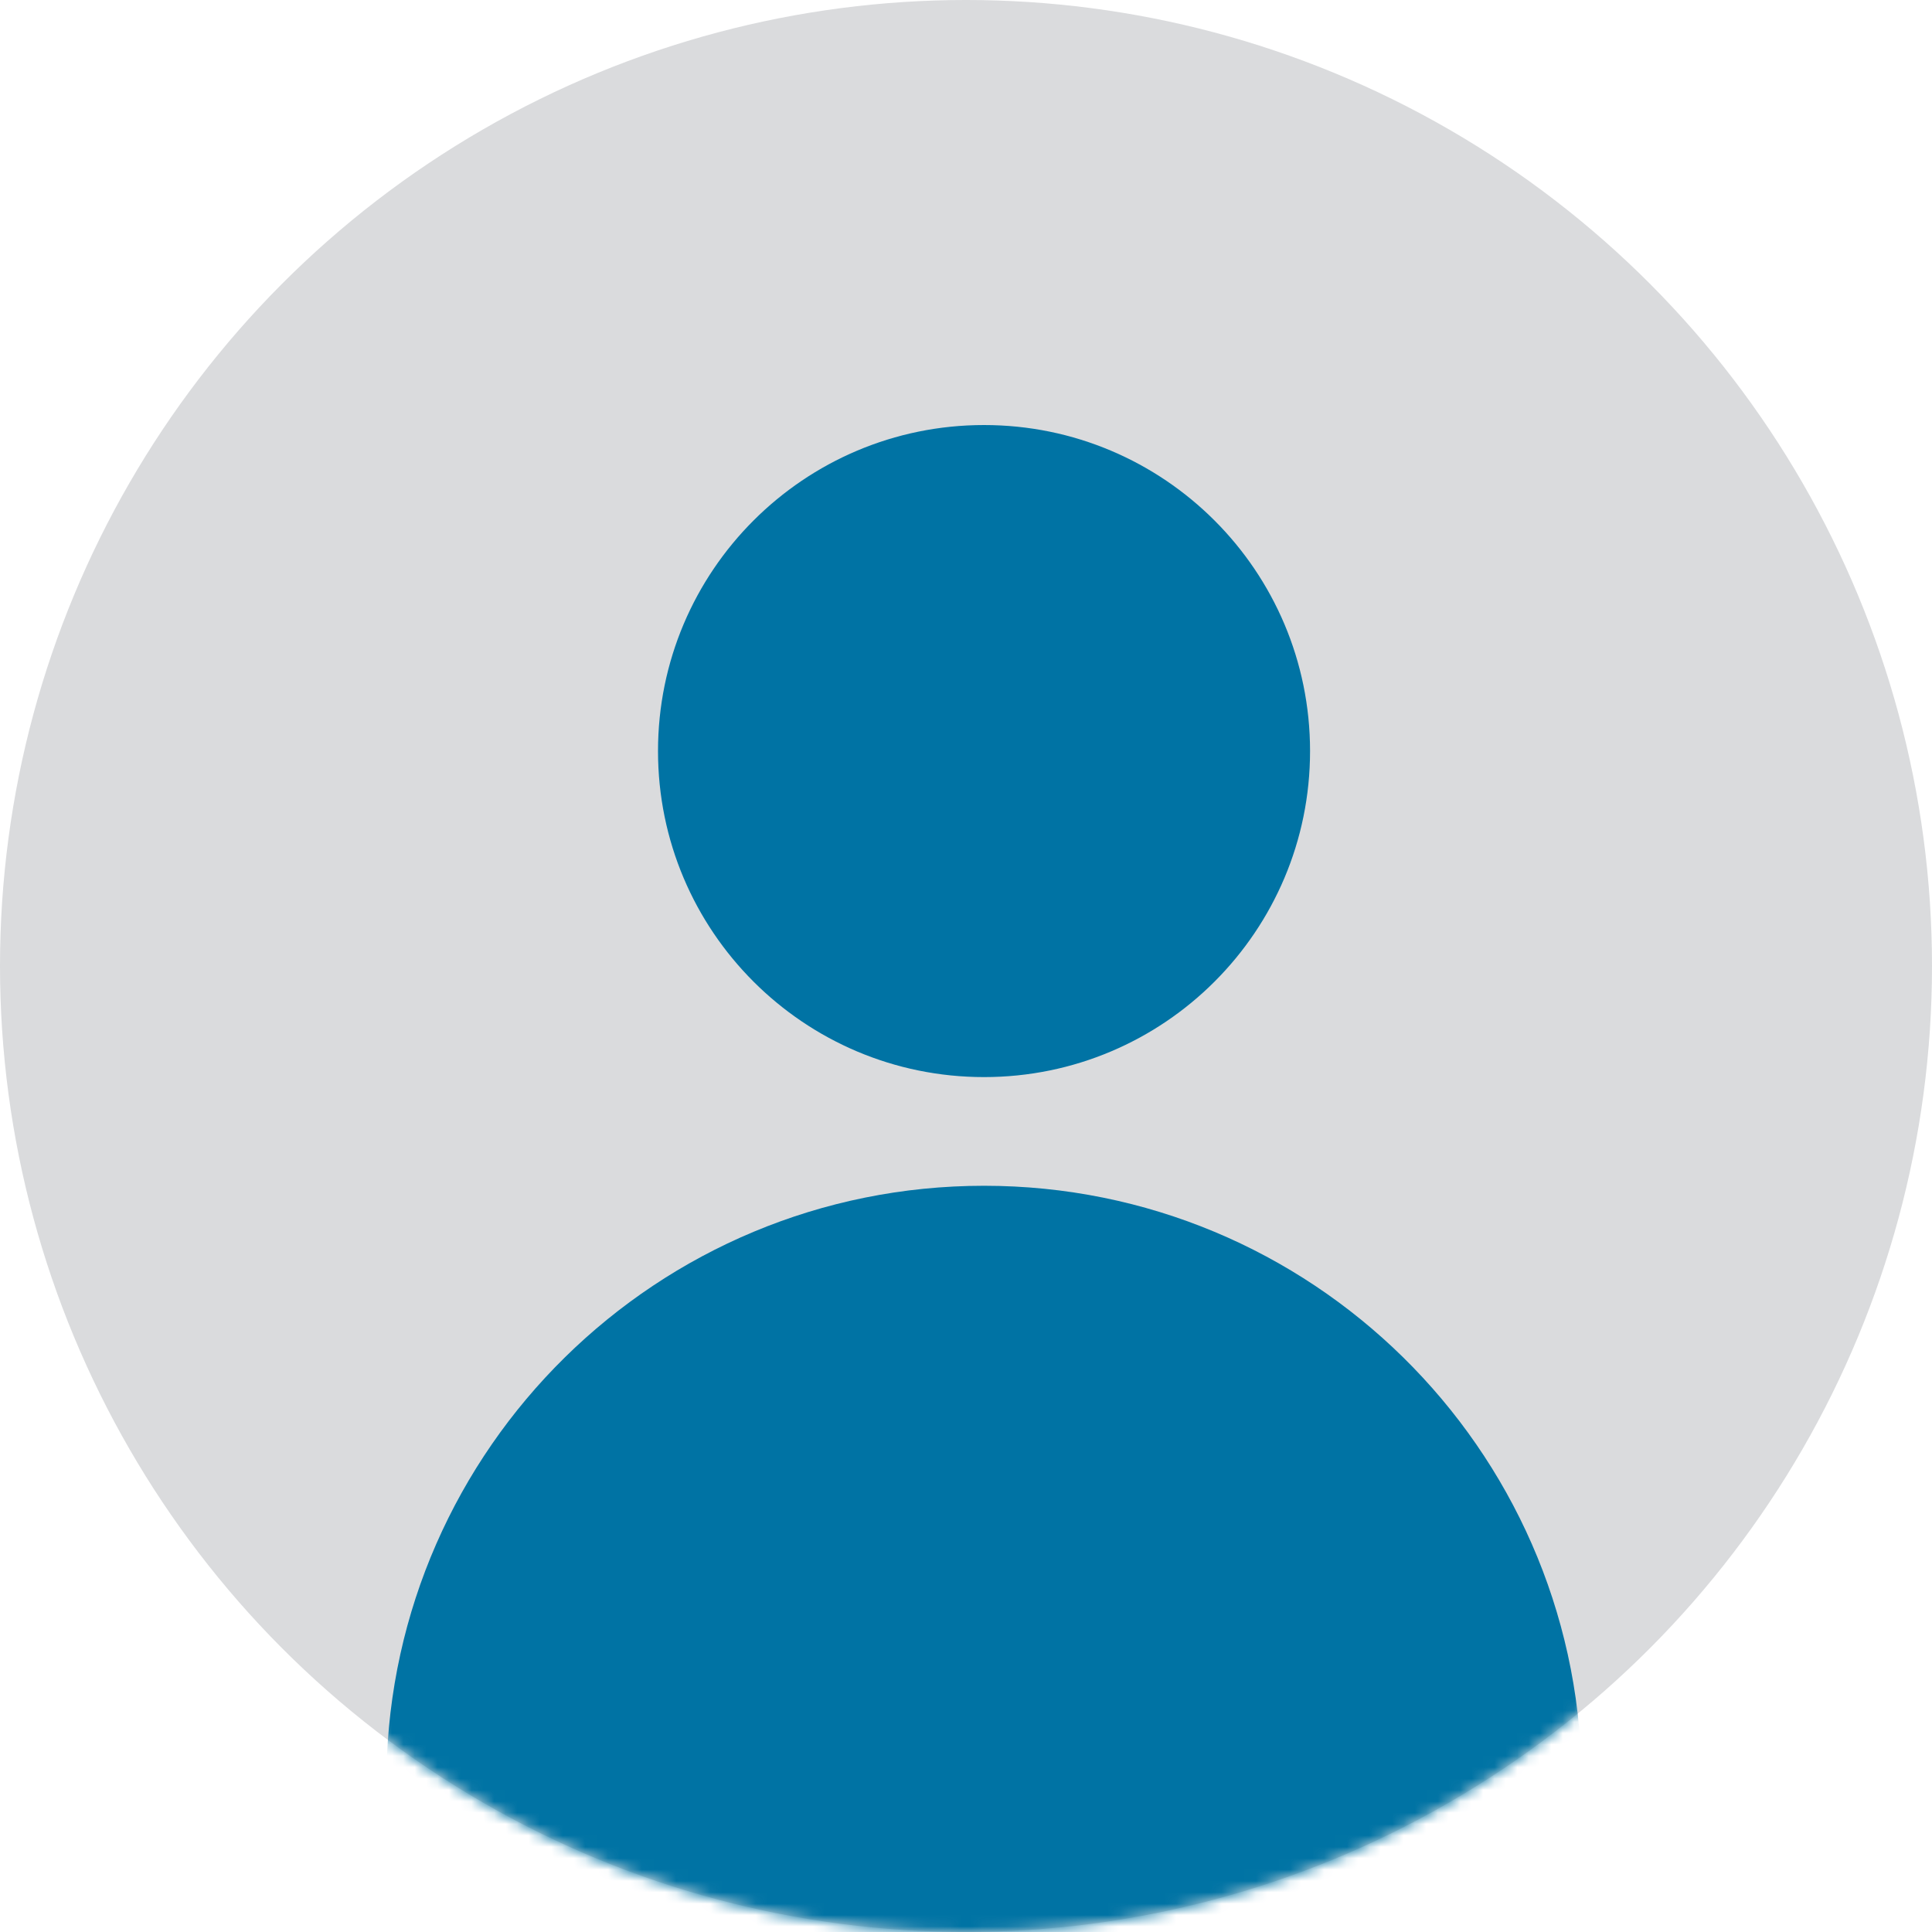 <svg width="170" height="170" viewBox="0 0 170 170" fill="none" xmlns="http://www.w3.org/2000/svg">
<g id="Group 4317">
<g id="Mask group">
<circle id="Ellipse 14" cx="85" cy="85" r="85" fill="#DADBDD"/>
</g>
<g id="Mask group_2">
<mask id="mask0_4526_23853" style="mask-type:alpha" maskUnits="userSpaceOnUse" x="0" y="0" width="170" height="170">
<circle id="Ellipse 15" cx="85" cy="85" r="85" fill="#DADBDD"/>
</mask>
<g mask="url(#mask0_4526_23853)">
<g id="Vector">
<path fill-rule="evenodd" clip-rule="evenodd" d="M57.899 66.088C57.899 50.244 70.743 37.4 86.587 37.4C102.43 37.4 115.274 50.244 115.274 66.088C115.274 81.932 102.43 94.775 86.587 94.775C70.743 94.775 57.899 81.932 57.899 66.088Z" fill="#0073A4"/>
<path fill-rule="evenodd" clip-rule="evenodd" d="M34.001 156.009C34.494 127.387 57.848 104.338 86.587 104.338C115.326 104.338 138.68 127.388 139.172 156.011C139.205 157.91 138.111 159.647 136.386 160.439C121.22 167.398 104.351 171.275 86.589 171.275C68.825 171.275 51.954 167.397 36.787 160.437C35.062 159.645 33.968 157.908 34.001 156.009Z" fill="#0073A4"/>
</g>
</g>
</g>
</g>
</svg>
